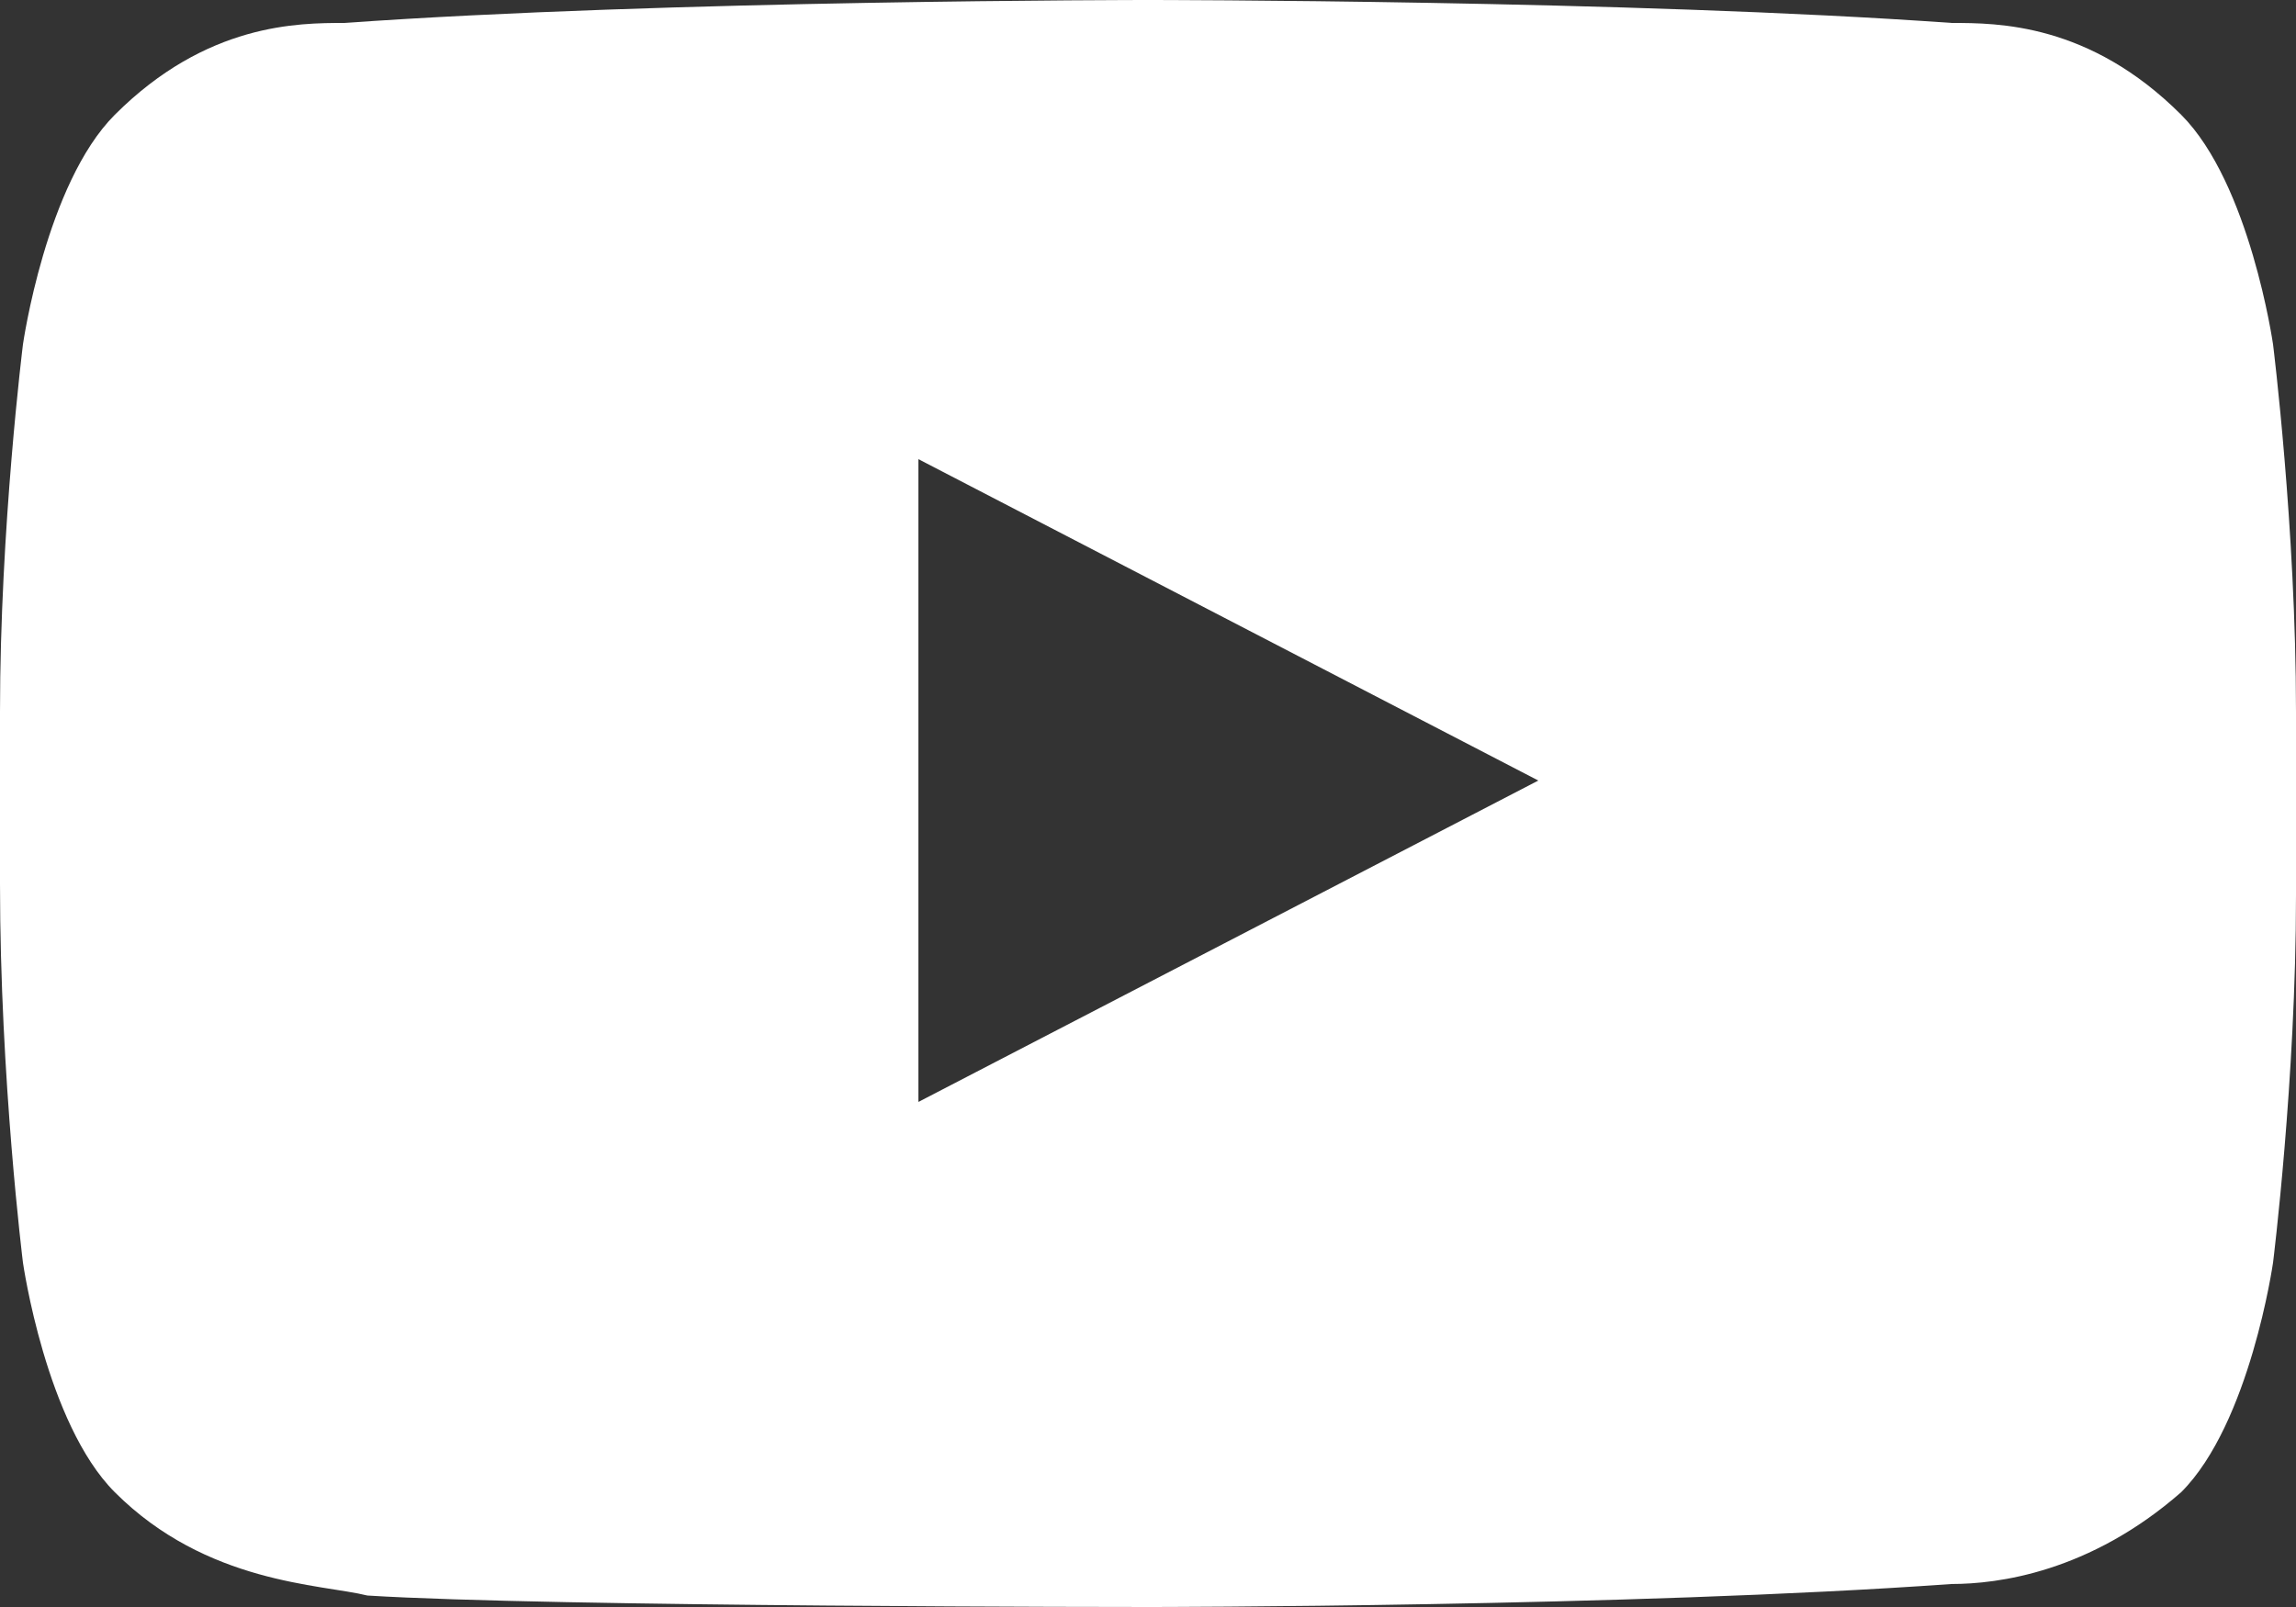<?xml version="1.0" encoding="utf-8"?>
<!-- Generator: Adobe Illustrator 15.1.0, SVG Export Plug-In . SVG Version: 6.00 Build 0)  -->
<!DOCTYPE svg PUBLIC "-//W3C//DTD SVG 1.1//EN" "http://www.w3.org/Graphics/SVG/1.1/DTD/svg11.dtd">
<svg version="1.1" id="Layer_1" xmlns="http://www.w3.org/2000/svg" xmlns:xlink="http://www.w3.org/1999/xlink" x="0px" y="0px"
	 width="52px" height="36.4px" viewBox="5.5 7.8 52 36.4" enable-background="new 5.5 7.8 52 36.4" xml:space="preserve">
<rect x="5.5" y="7.8" width="52" height="36.4" fill="#333333" stroke="none"/>
<path fill="#ffffff" d="M56.98,15.6c0,0-0.521-3.64-2.08-5.2c-2.08-2.08-4.16-2.08-5.2-2.08C42.42,7.8,31.5,7.8,31.5,7.8s-10.92,0-18.2,0.52
	c-1.04,0-3.12,0-5.2,2.08c-1.56,1.56-2.08,5.2-2.08,5.2S5.5,19.76,5.5,23.92v3.9c0,4.42,0.52,8.58,0.52,8.58S6.54,40.04,8.1,41.6
	c2.08,2.08,4.68,2.08,5.72,2.34C17.98,44.2,31.5,44.2,31.5,44.2s10.92,0,18.2-0.521c1.04,0,3.12-0.26,5.2-2.08
	c1.56-1.56,2.08-5.199,2.08-5.199s0.52-4.16,0.52-8.32v-4.16C57.5,19.76,56.98,15.6,56.98,15.6z M26.3,32.76V18.2l14.04,7.28
	L26.3,32.76z"/>
<path fill="none" d="M5.5,0h52v52h-52V0z"/>
</svg>
